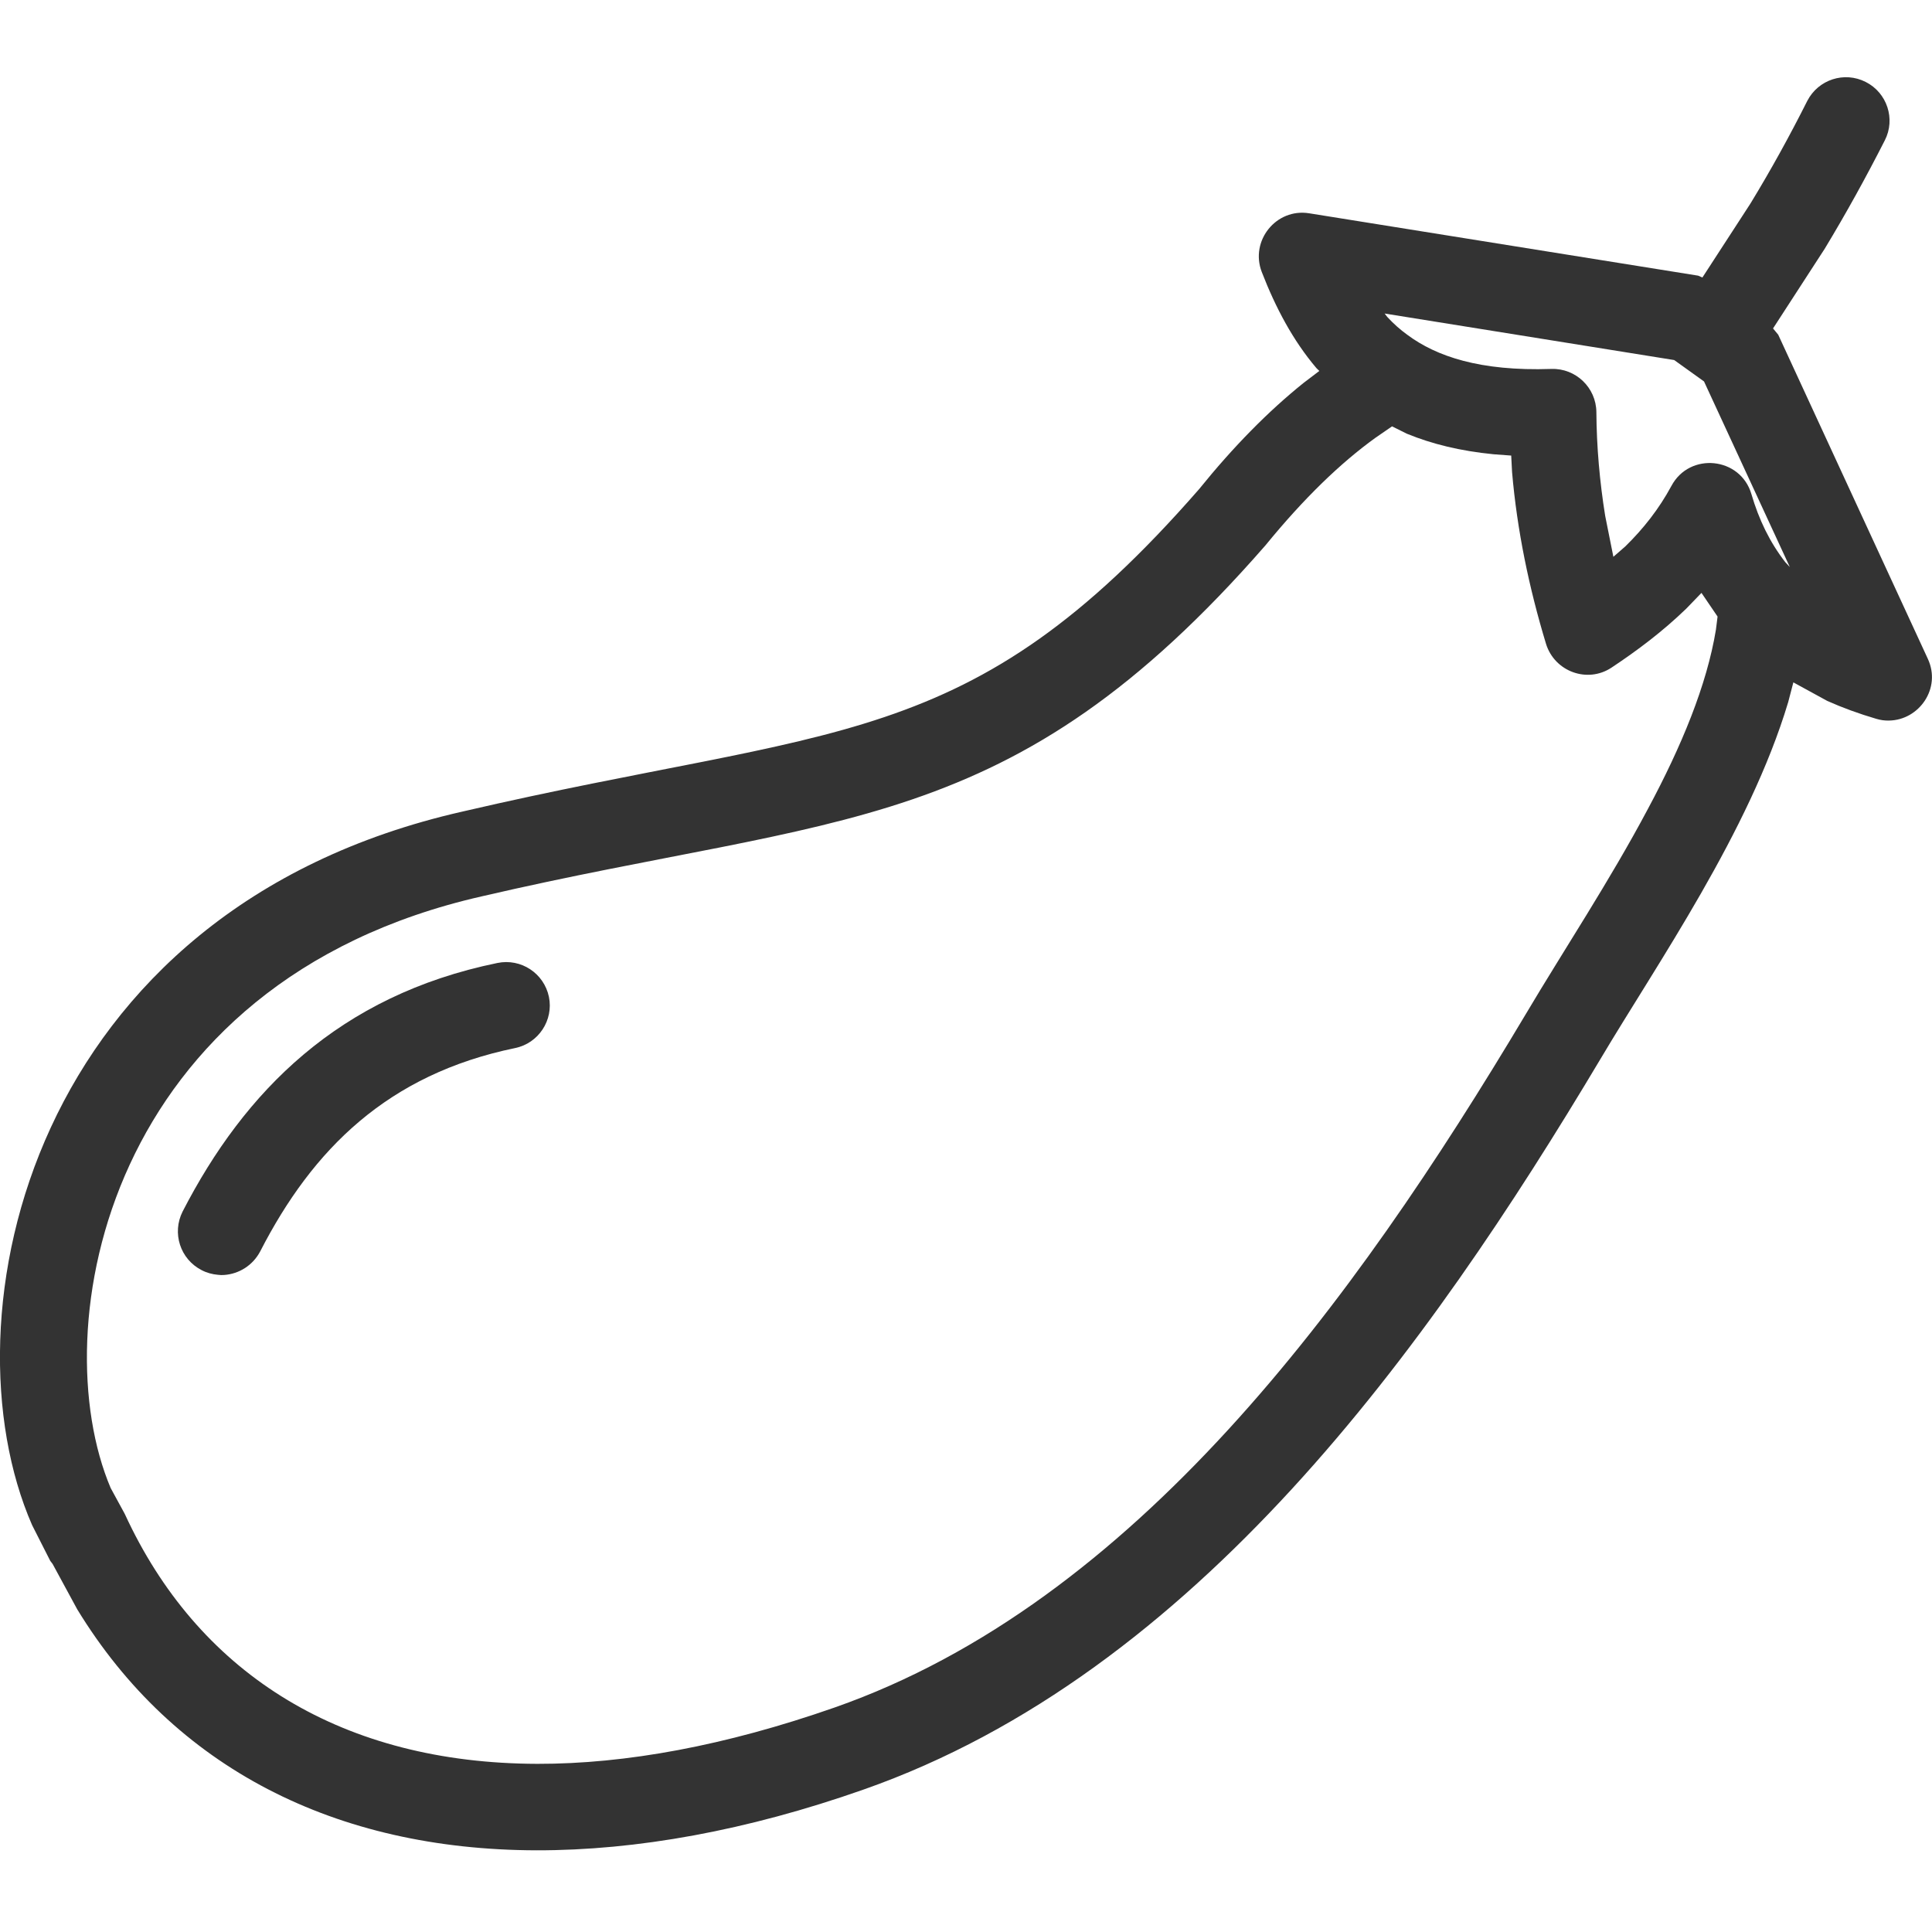 <?xml version="1.0" encoding="utf-8"?>
<!-- Generator: Adobe Illustrator 15.0.0, SVG Export Plug-In . SVG Version: 6.00 Build 0)  -->
<!DOCTYPE svg PUBLIC "-//W3C//DTD SVG 1.1//EN" "http://www.w3.org/Graphics/SVG/1.1/DTD/svg11.dtd">
<svg version="1.1" id="Layer_1" xmlns="http://www.w3.org/2000/svg" xmlns:xlink="http://www.w3.org/1999/xlink" x="0px" y="0px"
	 width="25px" height="25px" viewBox="0 0 25 25" enable-background="new 0 0 25 25" xml:space="preserve">
<path marker-end="none" marker-start="none" fill="#333333" d="M6.941,23.943c-2.598-0.006-4.688-1.064-5.942-3.119l-0.318-0.586
	L0.65,20.197l-0.235-0.463c-1.169-2.678-0.042-7.962,5.572-9.233c4.844-1.126,6.535-0.743,9.528-4.17
	c0.445-0.551,0.896-1.009,1.353-1.376L17.072,4.8l-0.037-0.036c-0.305-0.359-0.529-0.783-0.708-1.245
	c-0.155-0.404,0.187-0.828,0.614-0.759l5.033,0.807l0.055,0.024l0.619-0.953c0.264-0.432,0.509-0.877,0.738-1.332
	c0.142-0.276,0.479-0.387,0.757-0.245c0.275,0.139,0.388,0.478,0.247,0.754c-0.244,0.48-0.503,0.949-0.779,1.405L22.943,4.25
	l0.067,0.081l1.936,4.194c0.178,0.383-0.114,0.793-0.501,0.799c-0.054,0.002-0.113-0.006-0.168-0.023
	c-0.224-0.066-0.435-0.143-0.632-0.231l-0.439-0.24l-0.067,0.256c-0.503,1.677-1.694,3.379-2.433,4.624
	c-2.225,3.729-5.233,7.94-9.535,9.448C9.664,23.688,8.239,23.945,6.941,23.943z M6.954,22.824c1.143,0.002,2.431-0.234,3.846-0.729
	c3.88-1.359,6.71-5.227,8.938-8.963c0.502-0.846,1.088-1.727,1.586-2.665c0.436-0.813,0.762-1.601,0.88-2.319l0.021-0.168V7.978
	l-0.208-0.306L21.82,7.876c-0.305,0.295-0.634,0.542-0.967,0.763c-0.312,0.207-0.737,0.052-0.848-0.309
	c-0.219-0.723-0.374-1.465-0.439-2.222l-0.011-0.213l-0.229-0.017c-0.427-0.042-0.796-0.132-1.122-0.266l-0.191-0.095l-0.215,0.148
	c-0.449,0.324-0.922,0.778-1.424,1.393c-3.306,3.786-5.492,3.461-10.137,4.54c-4.875,1.106-5.678,5.598-4.805,7.657l0.182,0.334
	l0.048,0.102C2.618,21.678,4.439,22.818,6.954,22.824z M2.902,16.498C2.875,16.5,2.849,16.5,2.821,16.496
	c-0.071-0.006-0.145-0.025-0.213-0.061c-0.277-0.143-0.385-0.48-0.245-0.758c0.8-1.553,2.02-2.795,4.073-3.216
	c0.306-0.063,0.603,0.133,0.667,0.438c0.062,0.302-0.134,0.601-0.438,0.663c-1.647,0.34-2.619,1.308-3.298,2.631
	C3.271,16.375,3.093,16.484,2.902,16.498z M23.16,7.337l-1.11-2.401l-0.386-0.277l-3.747-0.602l0.034,0.044
	c0.08,0.087,0.166,0.164,0.262,0.233c0.371,0.275,0.934,0.472,1.861,0.44c0.316-0.011,0.58,0.242,0.583,0.558
	c0.003,0.452,0.043,0.901,0.114,1.343l0.106,0.53l0.154-0.134c0.235-0.23,0.436-0.485,0.597-0.783
	c0.236-0.442,0.893-0.376,1.035,0.105c0.097,0.332,0.239,0.625,0.439,0.882L23.16,7.337z"/>
</svg>
